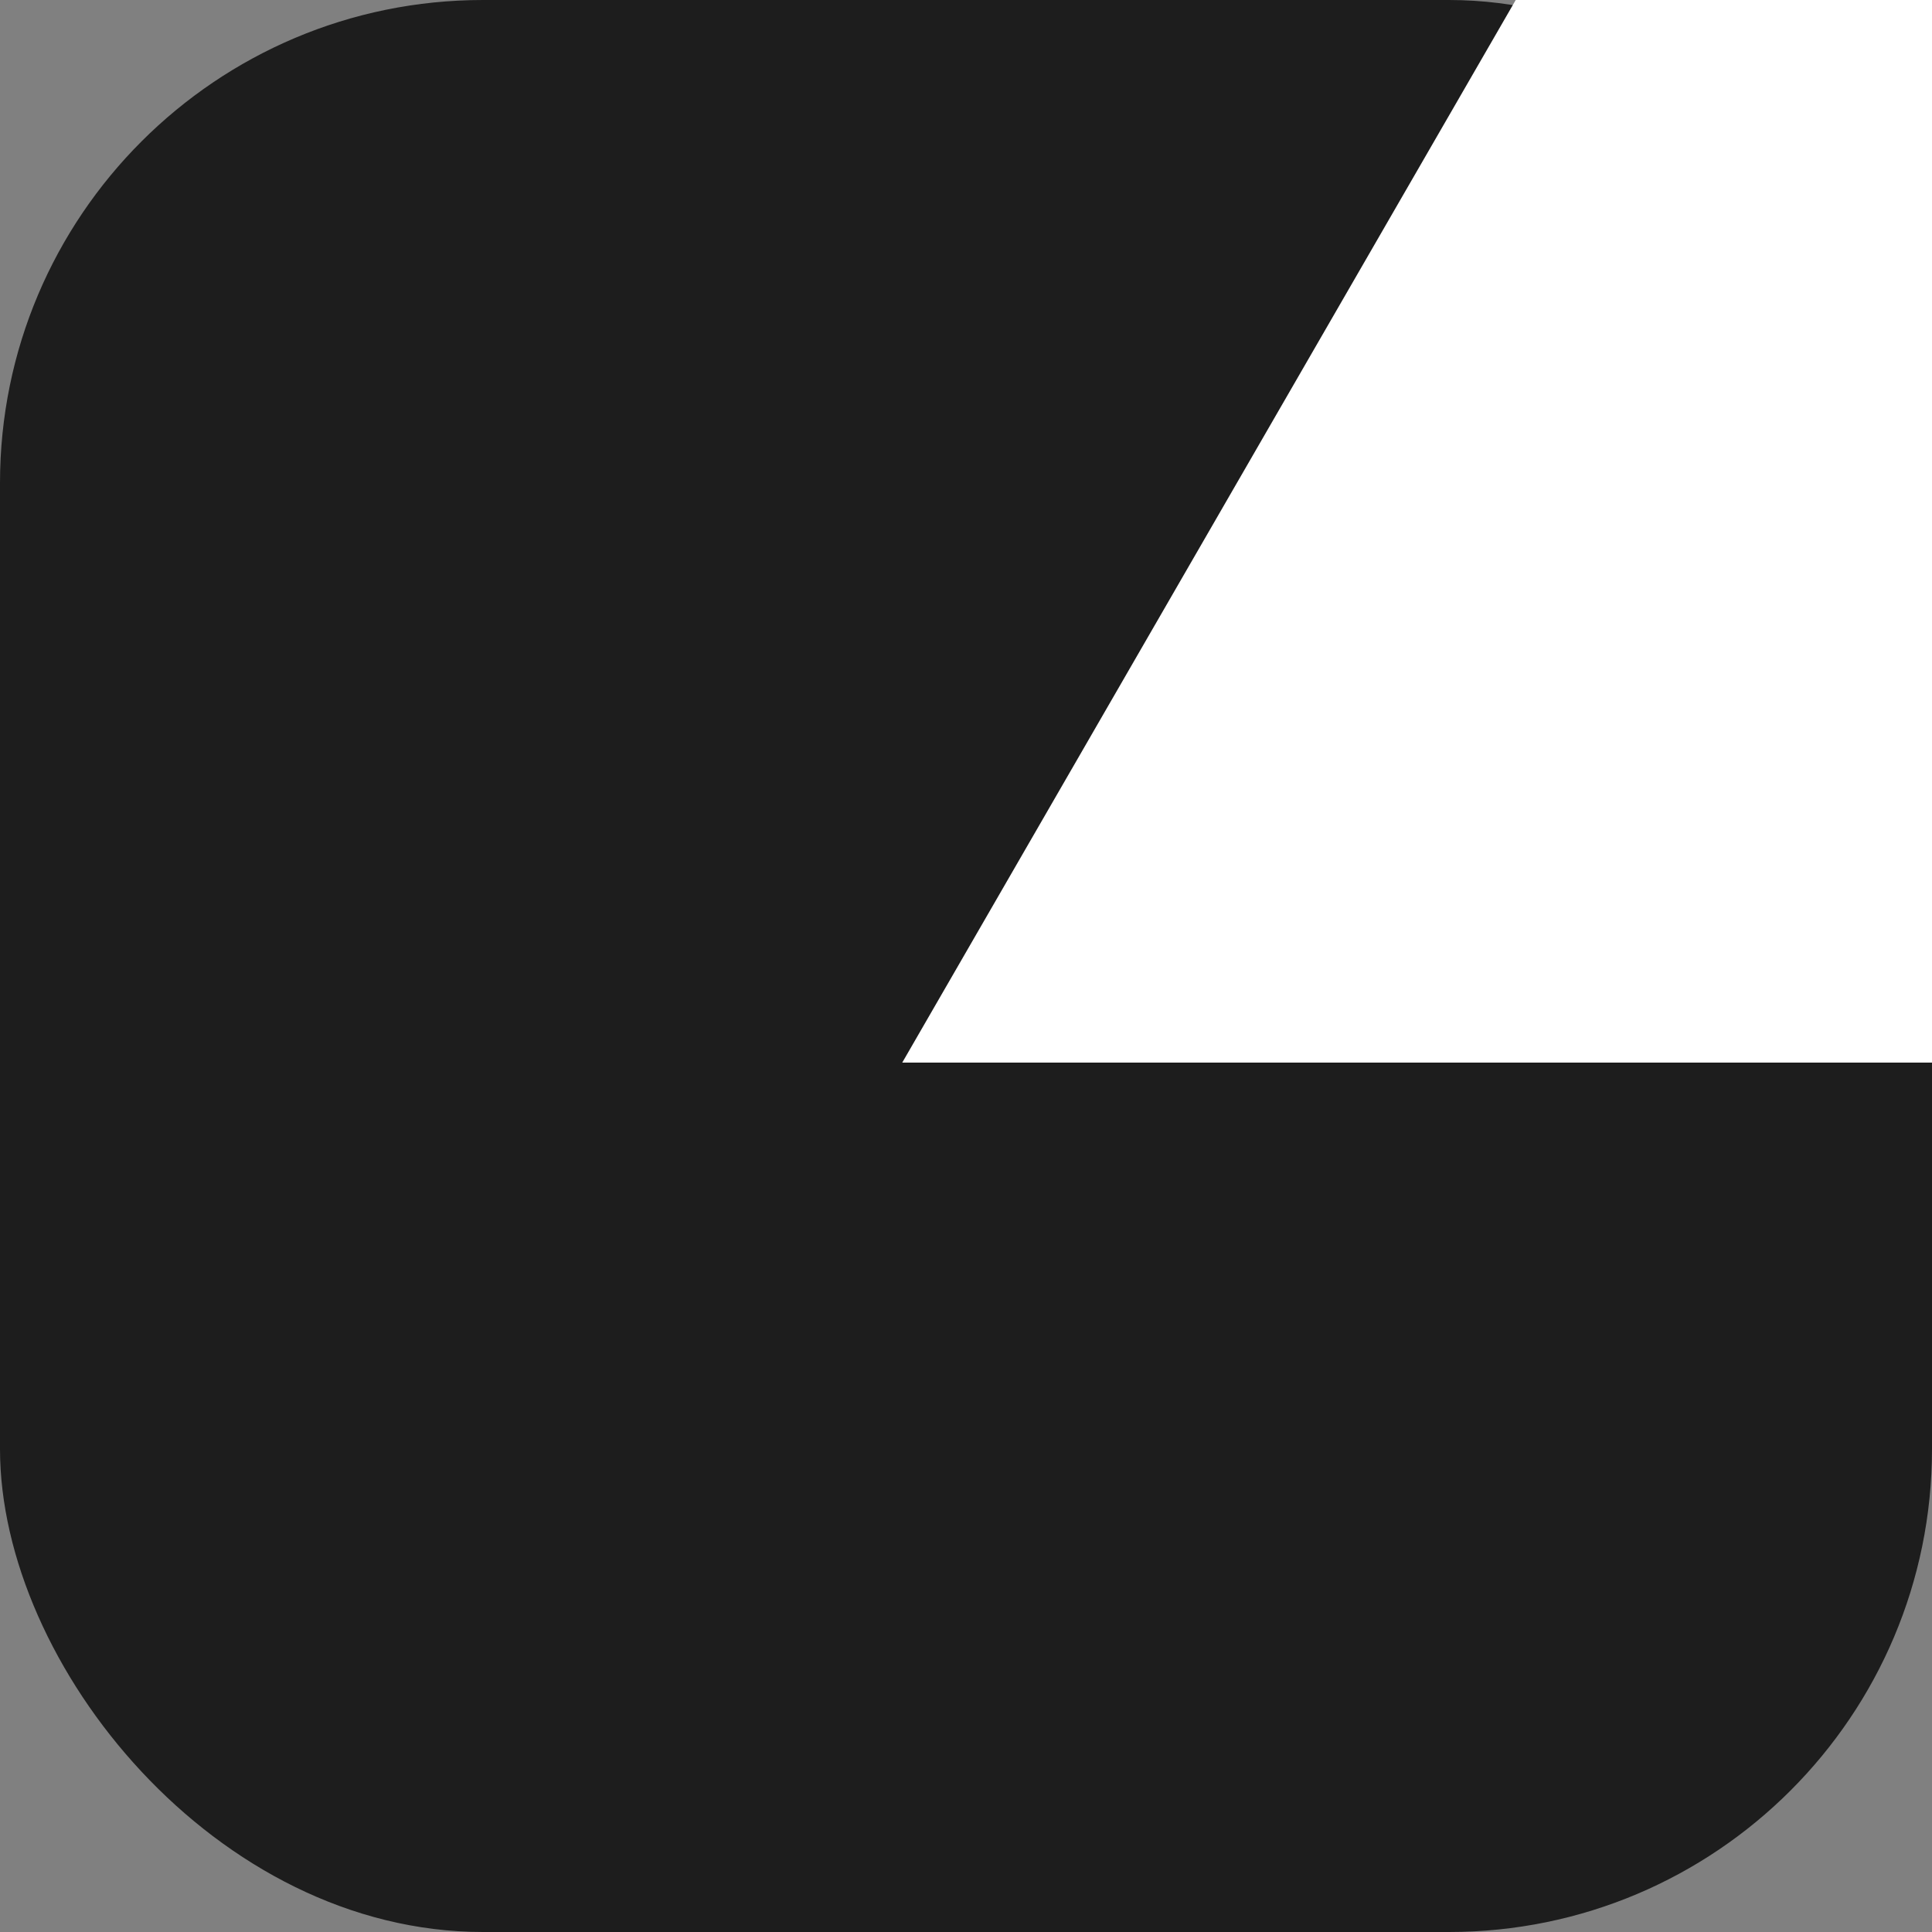 <?xml version="1.0" encoding="UTF-8"?> <svg xmlns="http://www.w3.org/2000/svg" width="20" height="20" viewBox="0 0 20 20" fill="none"><rect x="0" y="0" width="20" height="20" fill="#808080" stroke="none"/><g clip-path="url(#clip0_47_9209)"><rect width="20" height="20" rx="5" fill="#1D1D1D"></rect><path d="M18 -4L26.66 11H9.34L18 -4Z" fill="white"></path></g><defs><clipPath id="clip0_47_9209"><rect width="20" height="20" fill="white"></rect></clipPath></defs></svg> 